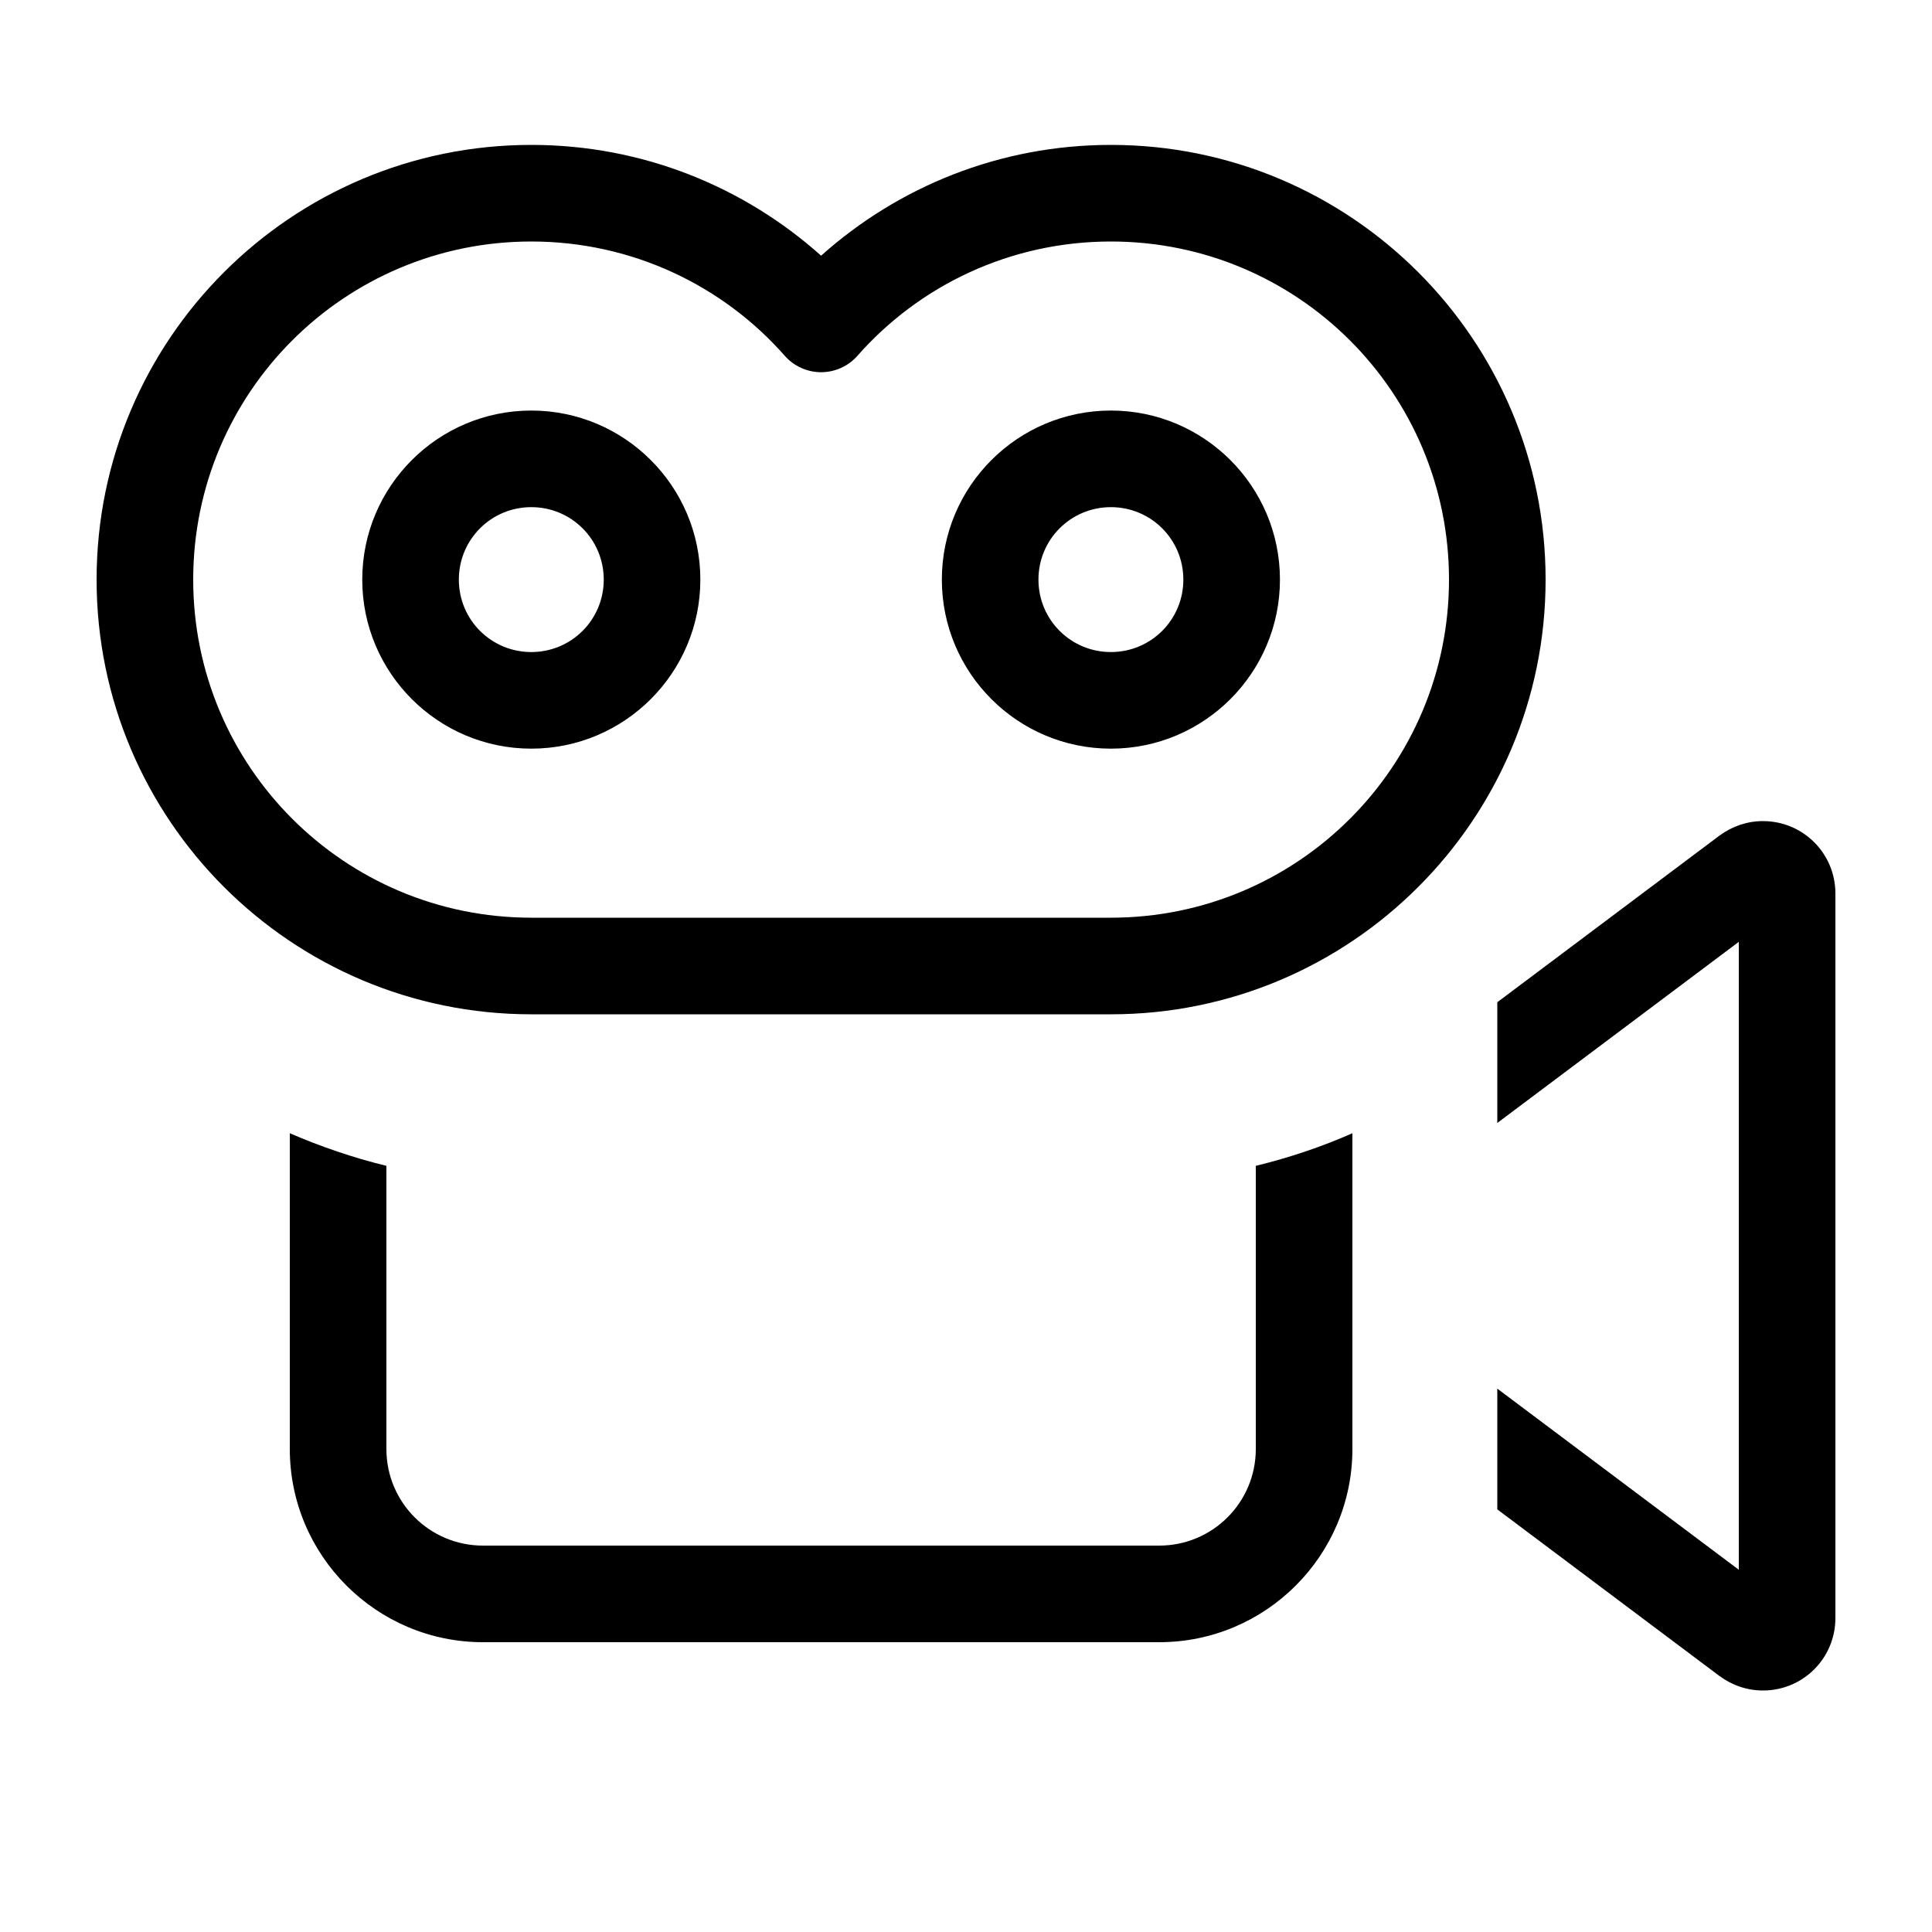 <svg xmlns="http://www.w3.org/2000/svg" viewBox="0 0 640 640"><!--! Font Awesome Pro 7.1.0 by @fontawesome - https://fontawesome.com License - https://fontawesome.com/license (Commercial License) Copyright 2025 Fonticons, Inc. --><path fill="currentColor" d="M64 192C64 130.1 114.1 80 176 80C209.4 80 239.5 94.6 260 117.9C263 121.3 267.4 123.3 272 123.3C276.6 123.3 281 121.3 284 117.9C304.5 94.6 334.6 80 368 80C429.9 80 480 130.1 480 192C480 253.9 429.9 304 368 304L176 304C114.1 304 64 253.9 64 192zM176 48C96.5 48 32 112.5 32 192C32 271.5 96.5 336 176 336L368 336C447.5 336 512 271.5 512 192C512 112.5 447.5 48 368 48C331.1 48 297.5 61.9 272 84.7C246.5 61.9 212.9 48 176 48zM344 192C344 178.7 354.7 168 368 168C381.3 168 392 178.7 392 192C392 205.3 381.3 216 368 216C354.7 216 344 205.3 344 192zM424 192C424 161.1 398.9 136 368 136C337.1 136 312 161.1 312 192C312 222.9 337.1 248 368 248C398.9 248 424 222.9 424 192zM496 332L496 372L576 312L576 520L496 460L496 500L569.6 555.2C573.8 558.3 578.8 560 584 560C597.3 560 608 549.3 608 536L608 296C608 282.7 597.3 272 584 272C578.8 272 573.8 273.7 569.6 276.8L496 332zM96 375.4L96 480C96 515.3 124.7 544 160 544L384 544C419.3 544 448 515.3 448 480L448 375.4C437.8 379.9 427.1 383.5 416 386.2L416 480C416 497.7 401.7 512 384 512L160 512C142.3 512 128 497.7 128 480L128 386.2C116.9 383.5 106.2 379.8 96 375.4zM176 168C189.3 168 200 178.7 200 192C200 205.3 189.3 216 176 216C162.7 216 152 205.3 152 192C152 178.7 162.7 168 176 168zM176 248C206.9 248 232 222.9 232 192C232 161.1 206.9 136 176 136C145.1 136 120 161.1 120 192C120 222.9 145.1 248 176 248z"/></svg>